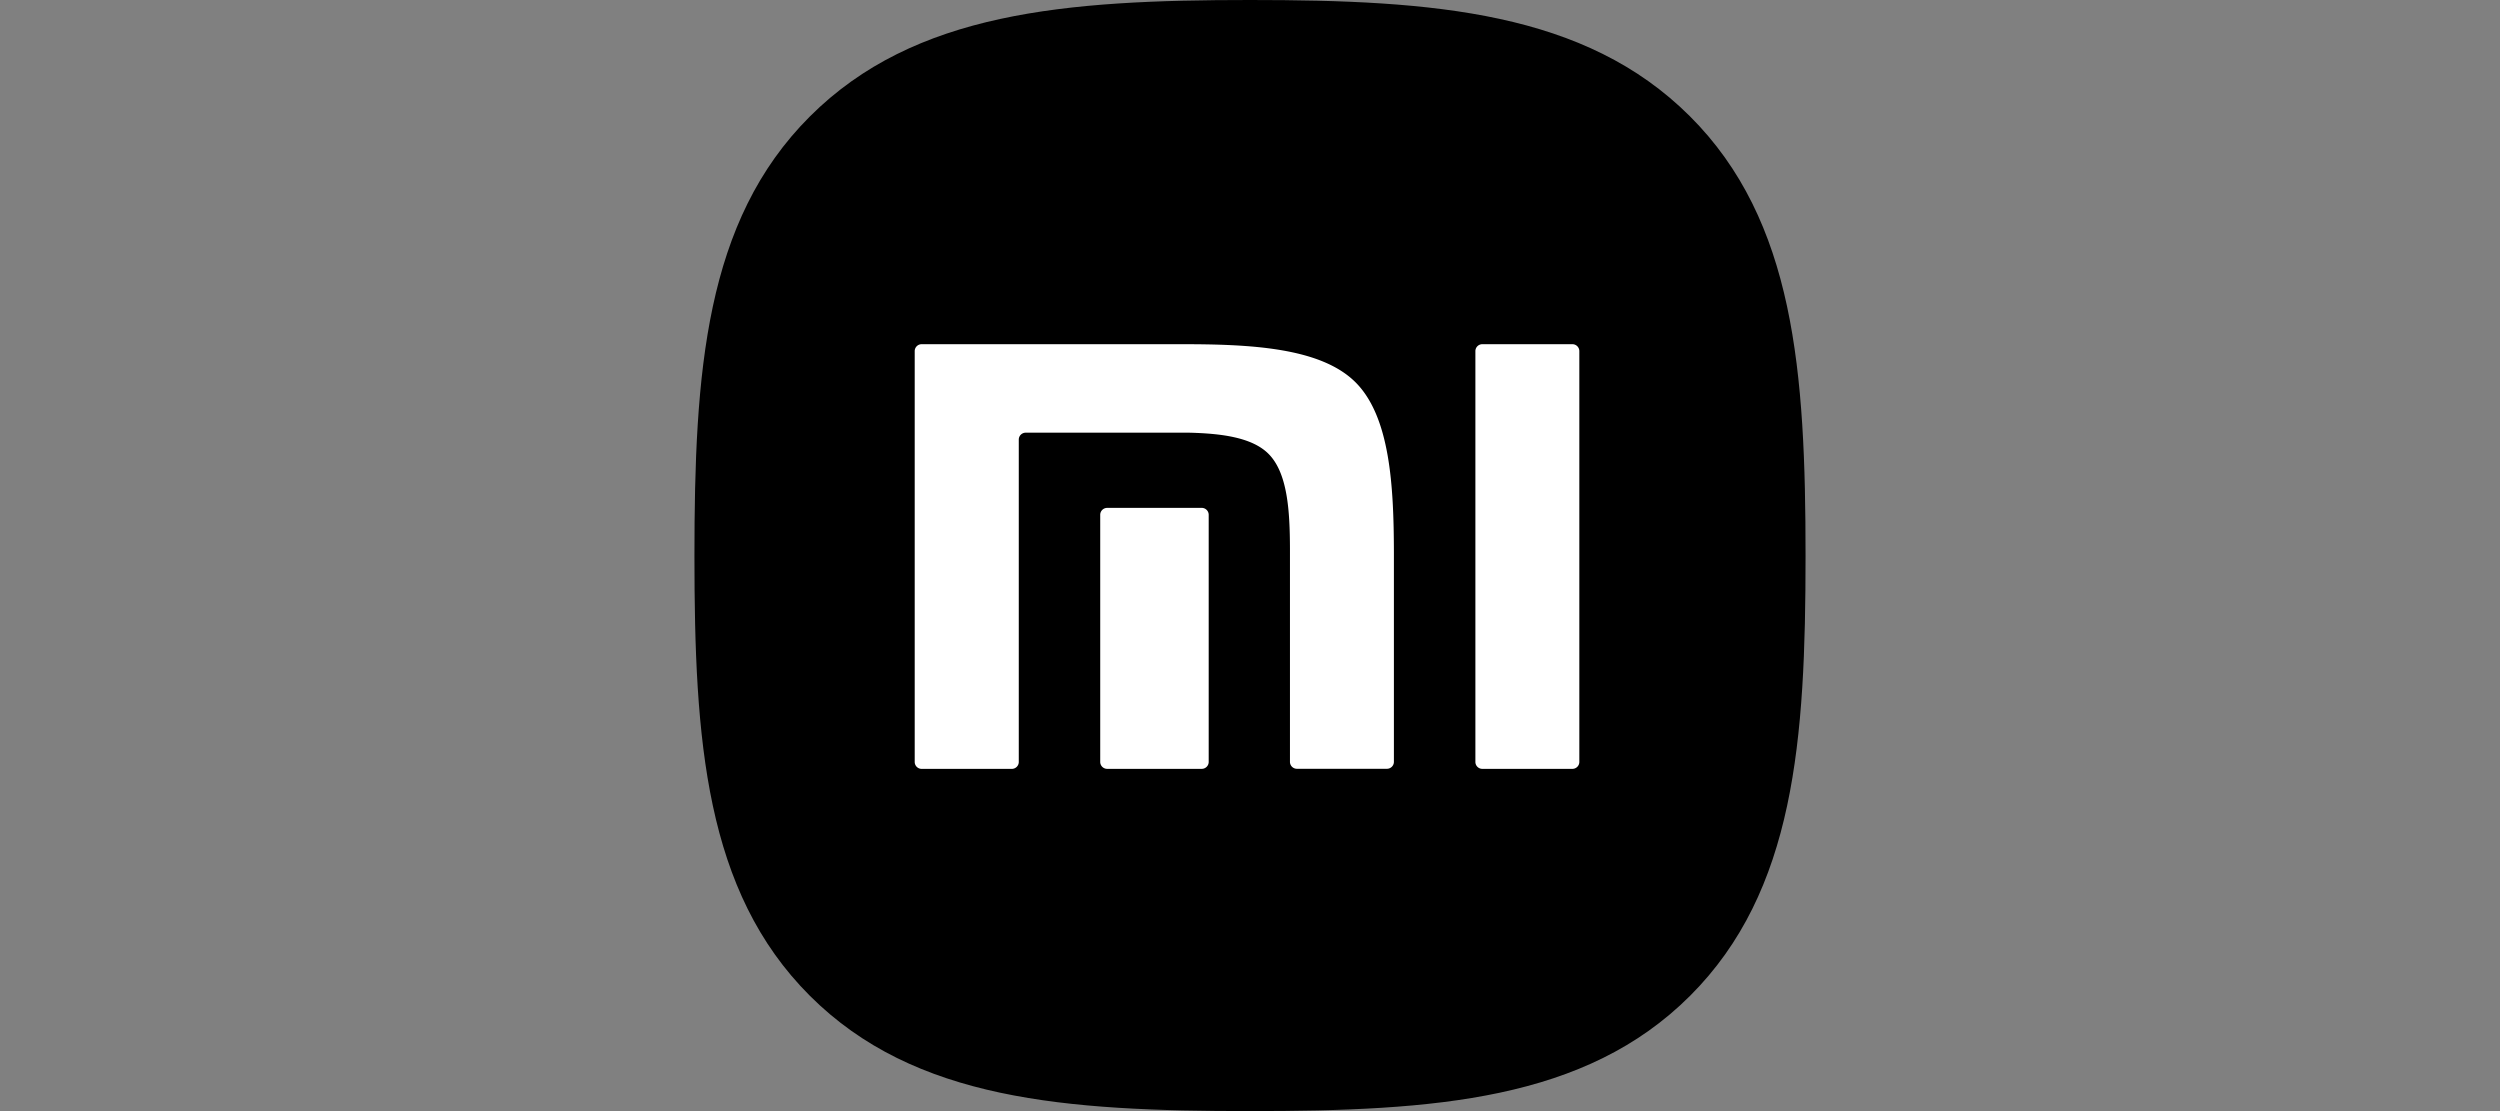 <svg xmlns="http://www.w3.org/2000/svg" xmlns:xlink="http://www.w3.org/1999/xlink" width="180" height="80" viewBox="0 0 180 80">
  <rect x="0" y="0" width="180" height="80" fill="#808080" stroke="none"/>
  <defs>
    <clipPath id="clip-brand-garmin-boxed">
      <rect width="180" height="80"/>
    </clipPath>
  </defs>
  <g id="brand-garmin-boxed" clip-path="url(#clip-brand-garmin-boxed)">
    <g id="Xiaomi_logo__2021-_" data-name="Xiaomi_logo_(2021-)" transform="translate(250.008 199.727)">
      <g id="Group_10" data-name="Group 10" transform="translate(-200.008 -199.727)">
        <g id="Group_9" data-name="Group 9">
          <path id="路径_1_" d="M-128.347-191.368c-7.547-7.518-18.4-8.359-31.661-8.359-13.278,0-24.147.85-31.692,8.389s-8.308,18.387-8.308,31.65.765,24.12,8.312,31.658,18.411,8.3,31.688,8.3,24.143-.763,31.687-8.3,8.313-18.393,8.313-31.658-.776-24.143-8.338-31.68Z" transform="translate(200.008 199.727)"/>
        </g>
      </g>
      <g id="Group_12" data-name="Group 12" transform="translate(-184.15 -174.945)">
        <g id="Group_11" data-name="Group 11" transform="translate(0 0)">
          <path id="形状结合" d="M-51.165-41.122a.5.5,0,0,1,.5.494v29.592a.5.5,0,0,1-.5.49h-6.484a.5.5,0,0,1-.5-.49V-40.628a.5.5,0,0,1,.5-.494Zm-28.137,0c4.891,0,10.005.224,12.527,2.748,2.48,2.484,2.748,7.43,2.759,12.232v15.1a.5.5,0,0,1-.5.49H-71a.5.5,0,0,1-.5-.49V-26.4c-.007-2.682-.161-5.439-1.544-6.827-1.191-1.194-3.412-1.467-5.723-1.524H-90.525a.5.5,0,0,0-.5.49v23.226a.5.5,0,0,1-.506.49h-6.487a.5.5,0,0,1-.5-.49V-40.628a.5.5,0,0,1,.5-.494Zm1.451,11.785a.5.5,0,0,1,.5.491v17.809a.5.5,0,0,1-.5.49h-6.81a.5.5,0,0,1-.5-.49V-28.845a.5.5,0,0,1,.5-.491Z" transform="translate(98.519 41.122)" fill="#fff"/>
        </g>
      </g>
    </g>
  </g>
</svg>
